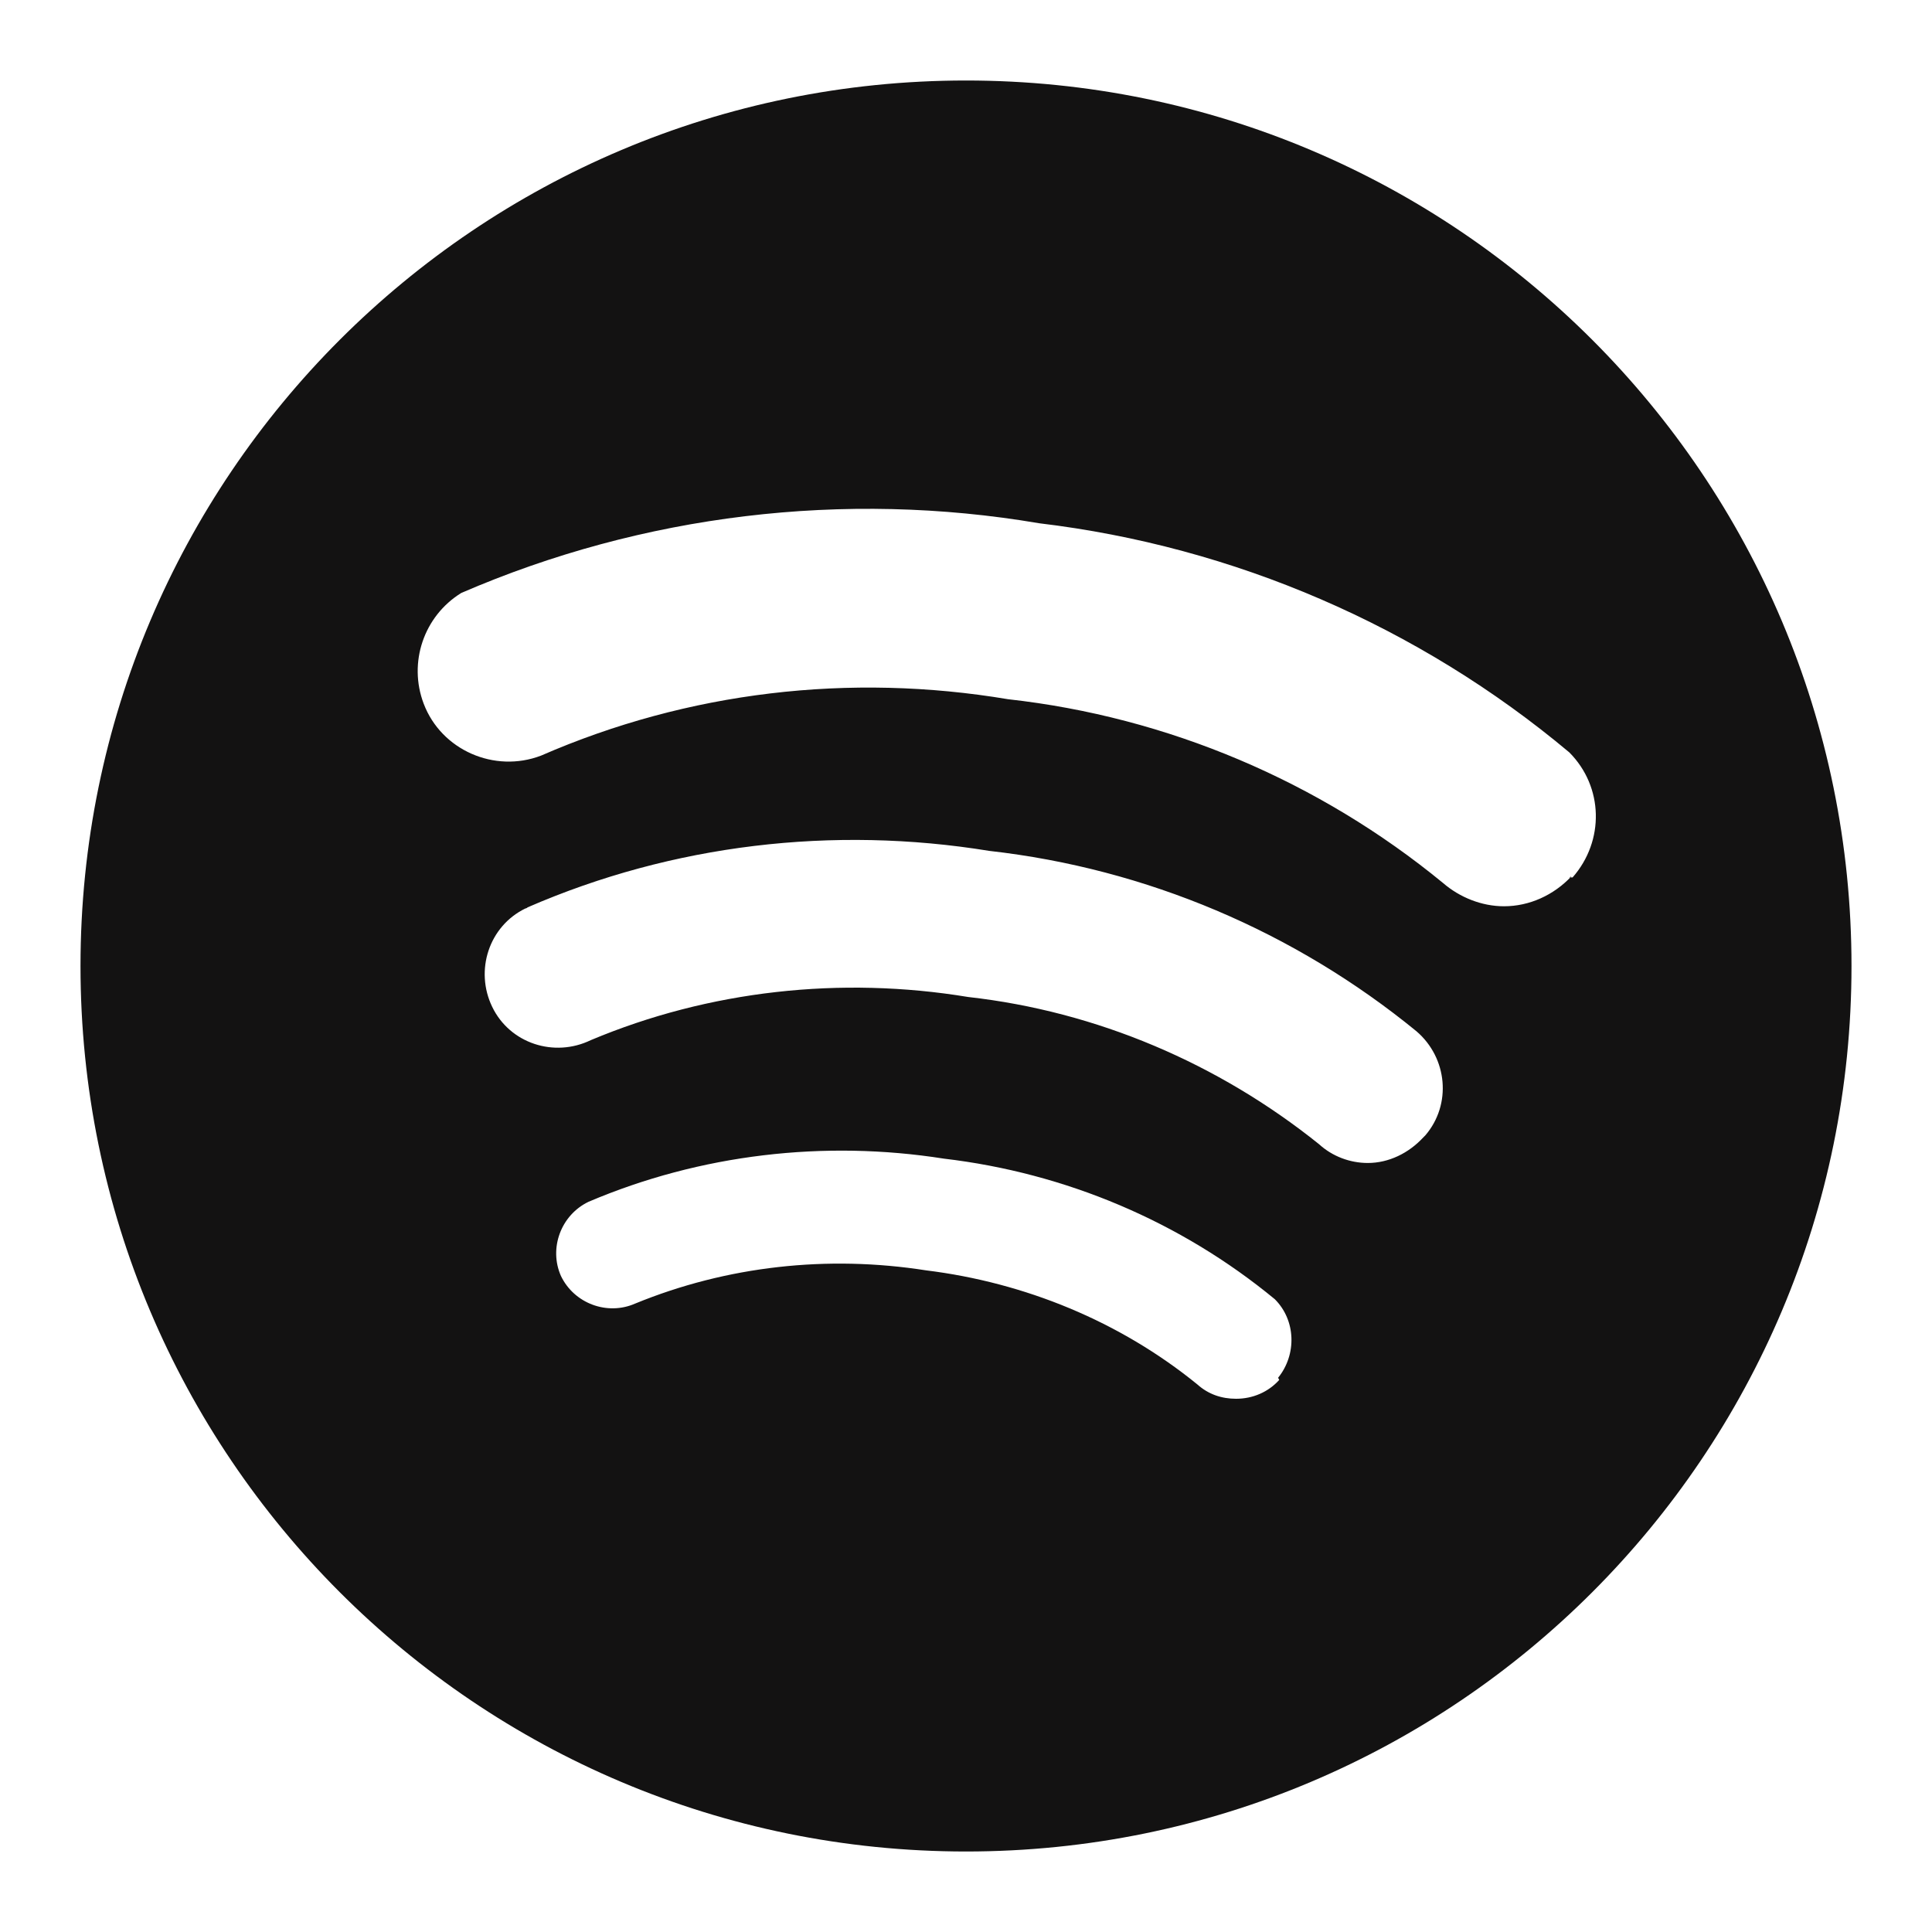 <svg width="24" height="24" viewBox="0 0 24 24" fill="none" xmlns="http://www.w3.org/2000/svg">
  <path d="M12 1C5.923 1 1 5.923 1 12C1 18.078 5.923 23 12 23C18.078 23 23 18.078 23 12C23 5.923 18.078 1 12 1ZM15.891 17.142C15.754 17.294 15.561 17.376 15.355 17.376C15.176 17.376 15.011 17.321 14.874 17.198C13.911 16.414 12.729 15.932 11.505 15.781C10.281 15.589 9.03 15.726 7.889 16.194C7.545 16.345 7.133 16.194 6.968 15.85C6.816 15.506 6.968 15.094 7.311 14.929C8.7 14.338 10.24 14.159 11.725 14.393C13.238 14.571 14.668 15.176 15.836 16.139C16.098 16.4 16.111 16.826 15.877 17.115L15.891 17.142ZM17.679 14.131C17.5 14.324 17.253 14.447 16.991 14.447C16.771 14.447 16.551 14.365 16.386 14.214C15.135 13.21 13.623 12.564 12.027 12.385C10.446 12.124 8.81 12.303 7.339 12.921C6.885 13.141 6.335 12.963 6.115 12.509C5.895 12.055 6.074 11.505 6.527 11.285C6.527 11.285 6.541 11.285 6.555 11.271C8.356 10.488 10.35 10.254 12.289 10.57C14.241 10.79 16.084 11.574 17.596 12.811C17.981 13.141 18.036 13.719 17.706 14.104C17.706 14.104 17.692 14.117 17.679 14.131ZM19.521 10.886C19.301 11.12 18.999 11.258 18.683 11.258C18.407 11.258 18.133 11.148 17.926 10.969C16.386 9.704 14.502 8.906 12.523 8.686C10.556 8.356 8.549 8.59 6.72 9.387C6.143 9.607 5.482 9.319 5.263 8.741C5.07 8.232 5.263 7.655 5.73 7.366C7.985 6.39 10.488 6.088 12.908 6.5C15.328 6.789 17.624 7.779 19.494 9.346C19.92 9.773 19.934 10.446 19.535 10.9H19.494L19.521 10.886Z" fill="#131212"/>
</svg>